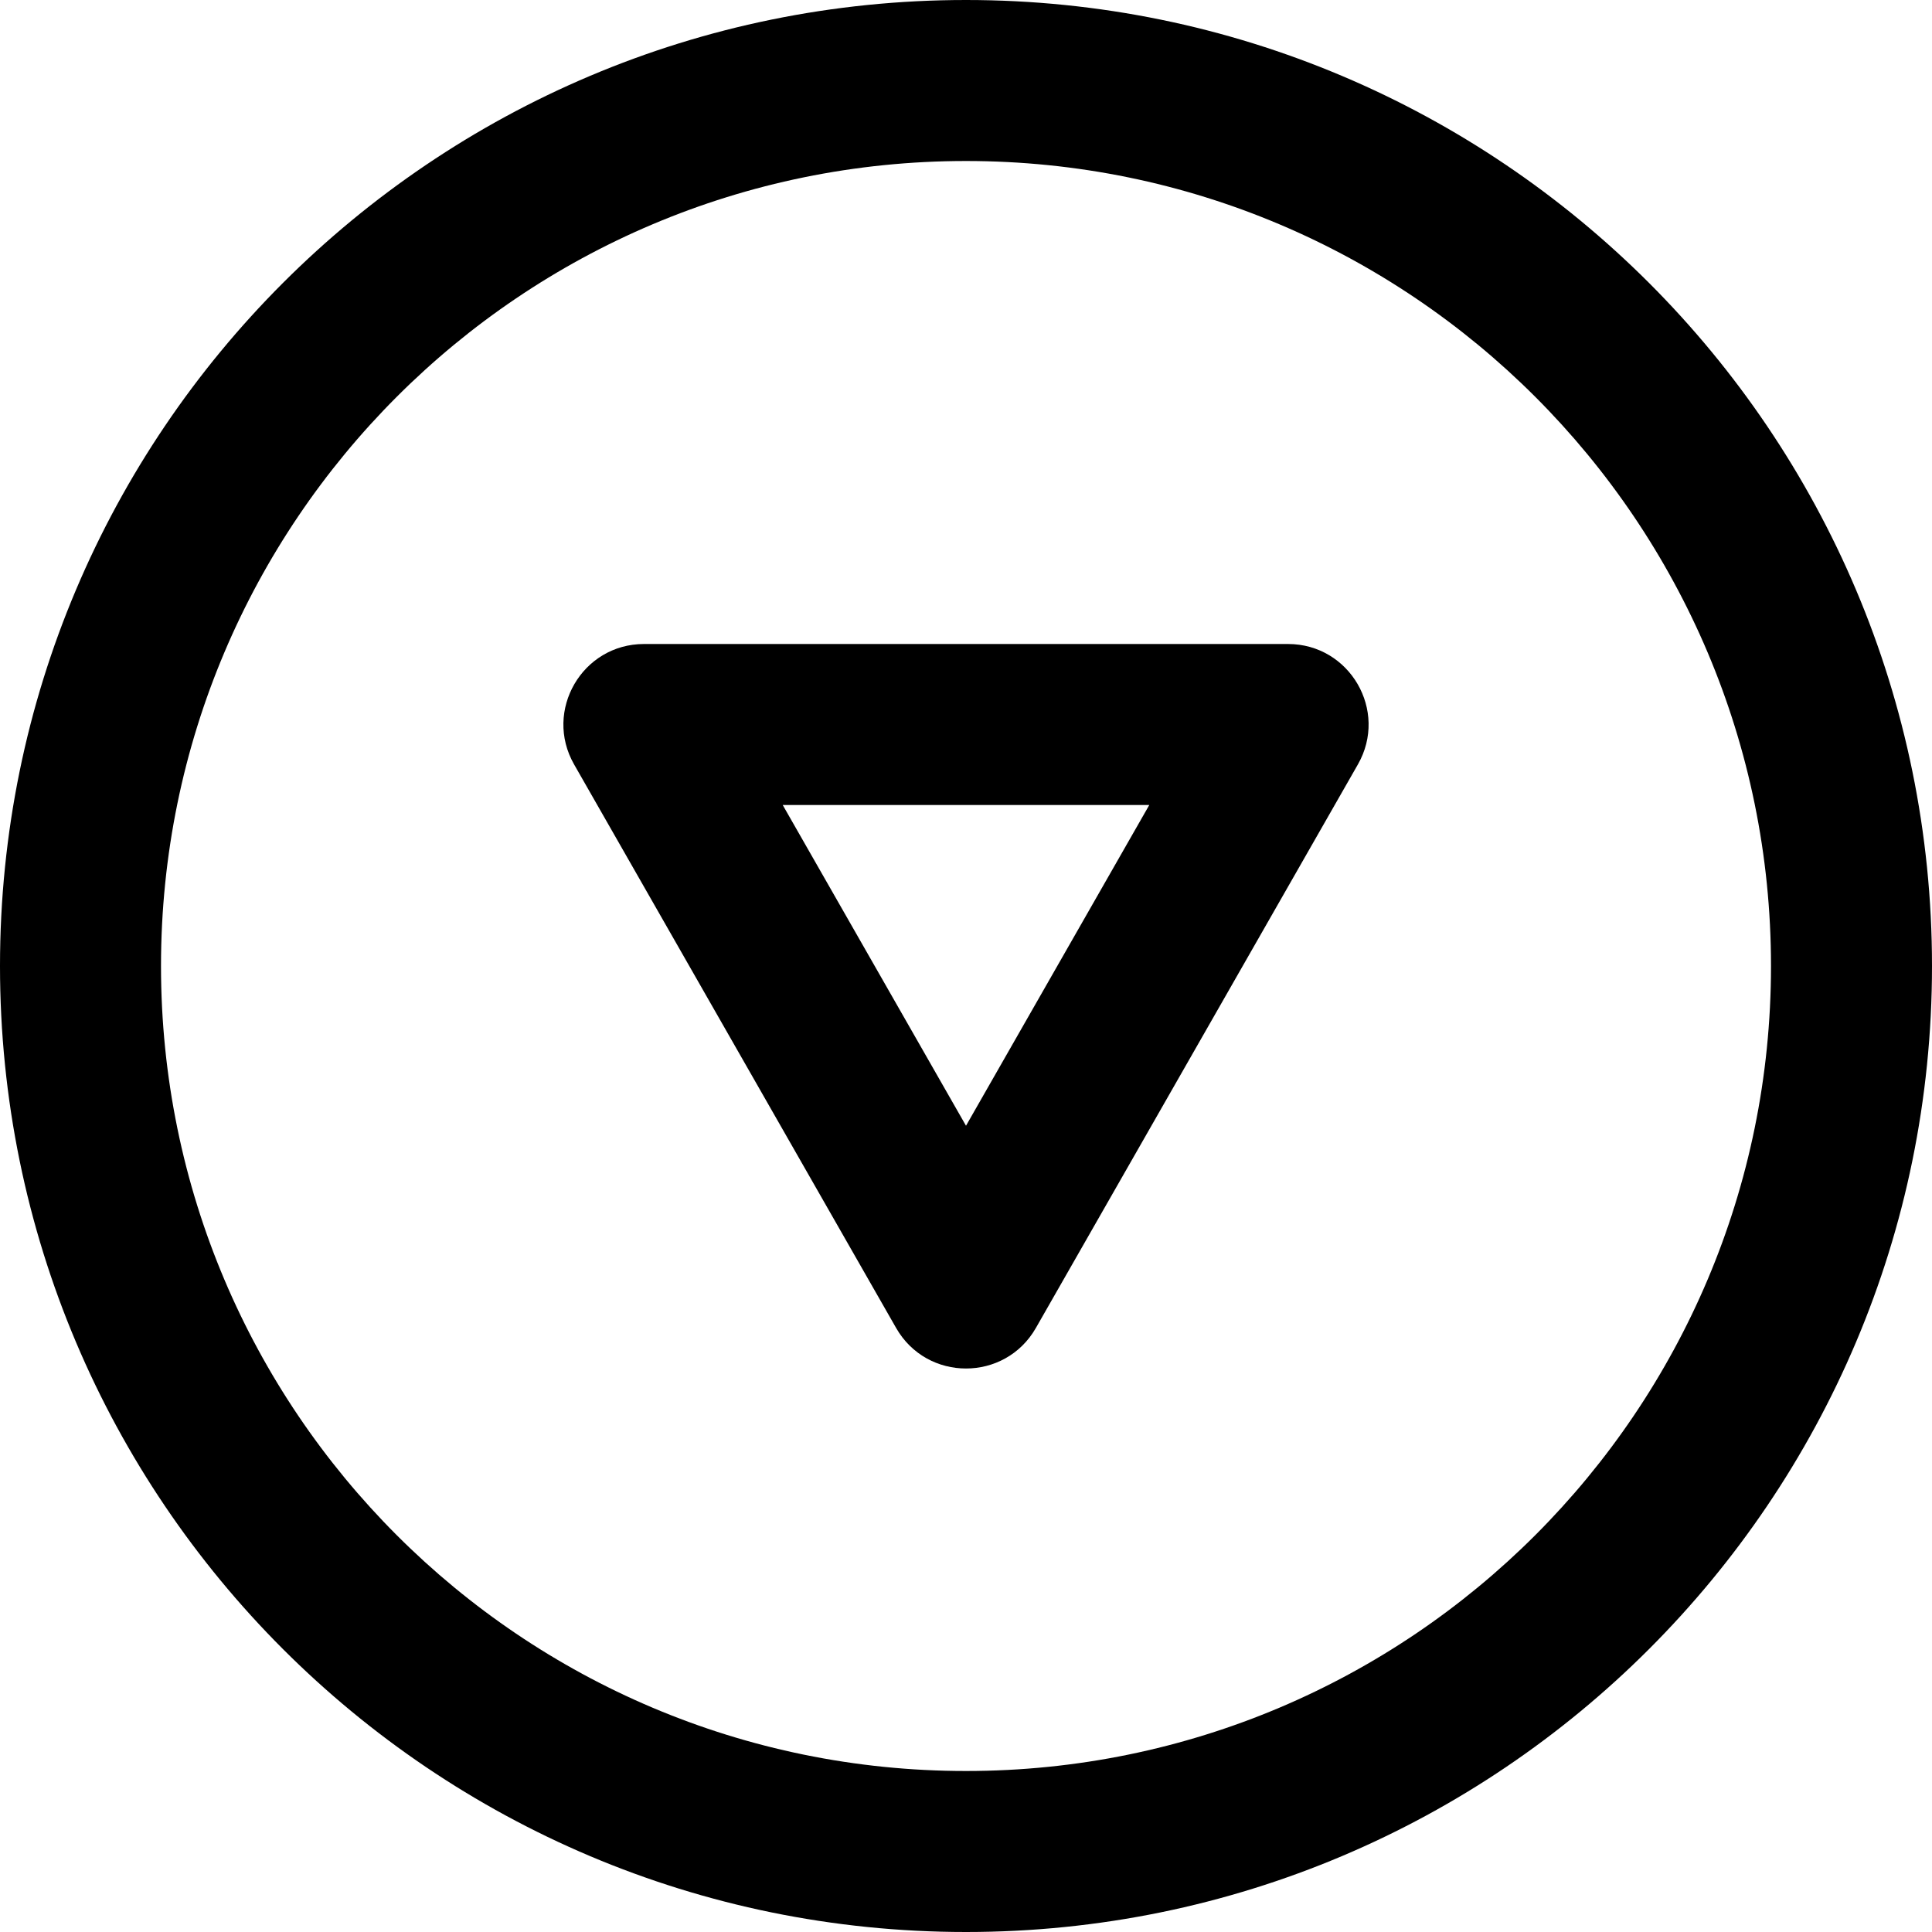 <?xml version="1.0" encoding="iso-8859-1"?>
<!-- Uploaded to: SVG Repo, www.svgrepo.com, Generator: SVG Repo Mixer Tools -->
<svg fill="#000000" height="800px" width="800px" version="1.1" id="Layer_1" xmlns="http://www.w3.org/2000/svg" xmlns:xlink="http://www.w3.org/1999/xlink" 
	 viewBox="0 0 512 512" xml:space="preserve">
<g>
	<g>
		<g>
			<path d="M256,0C114.618,0,0,114.618,0,256s114.618,256,256,256s256-114.618,256-256S397.382,0,256,0z M256,469.333
				c-117.818,0-213.333-95.515-213.333-213.333S138.182,42.667,256,42.667S469.333,138.182,469.333,256S373.818,469.333,256,469.333
				z"/>
			<path d="M341.333,170.667H170.667c-16.38,0-26.649,17.696-18.523,31.918l85.333,149.333c8.19,14.332,28.855,14.332,37.045,0
				l85.333-149.333C367.983,188.362,357.714,170.667,341.333,170.667z M256,298.335l-48.572-85.001h97.144L256,298.335z"/>
		</g>
	</g>
</g>
</svg>